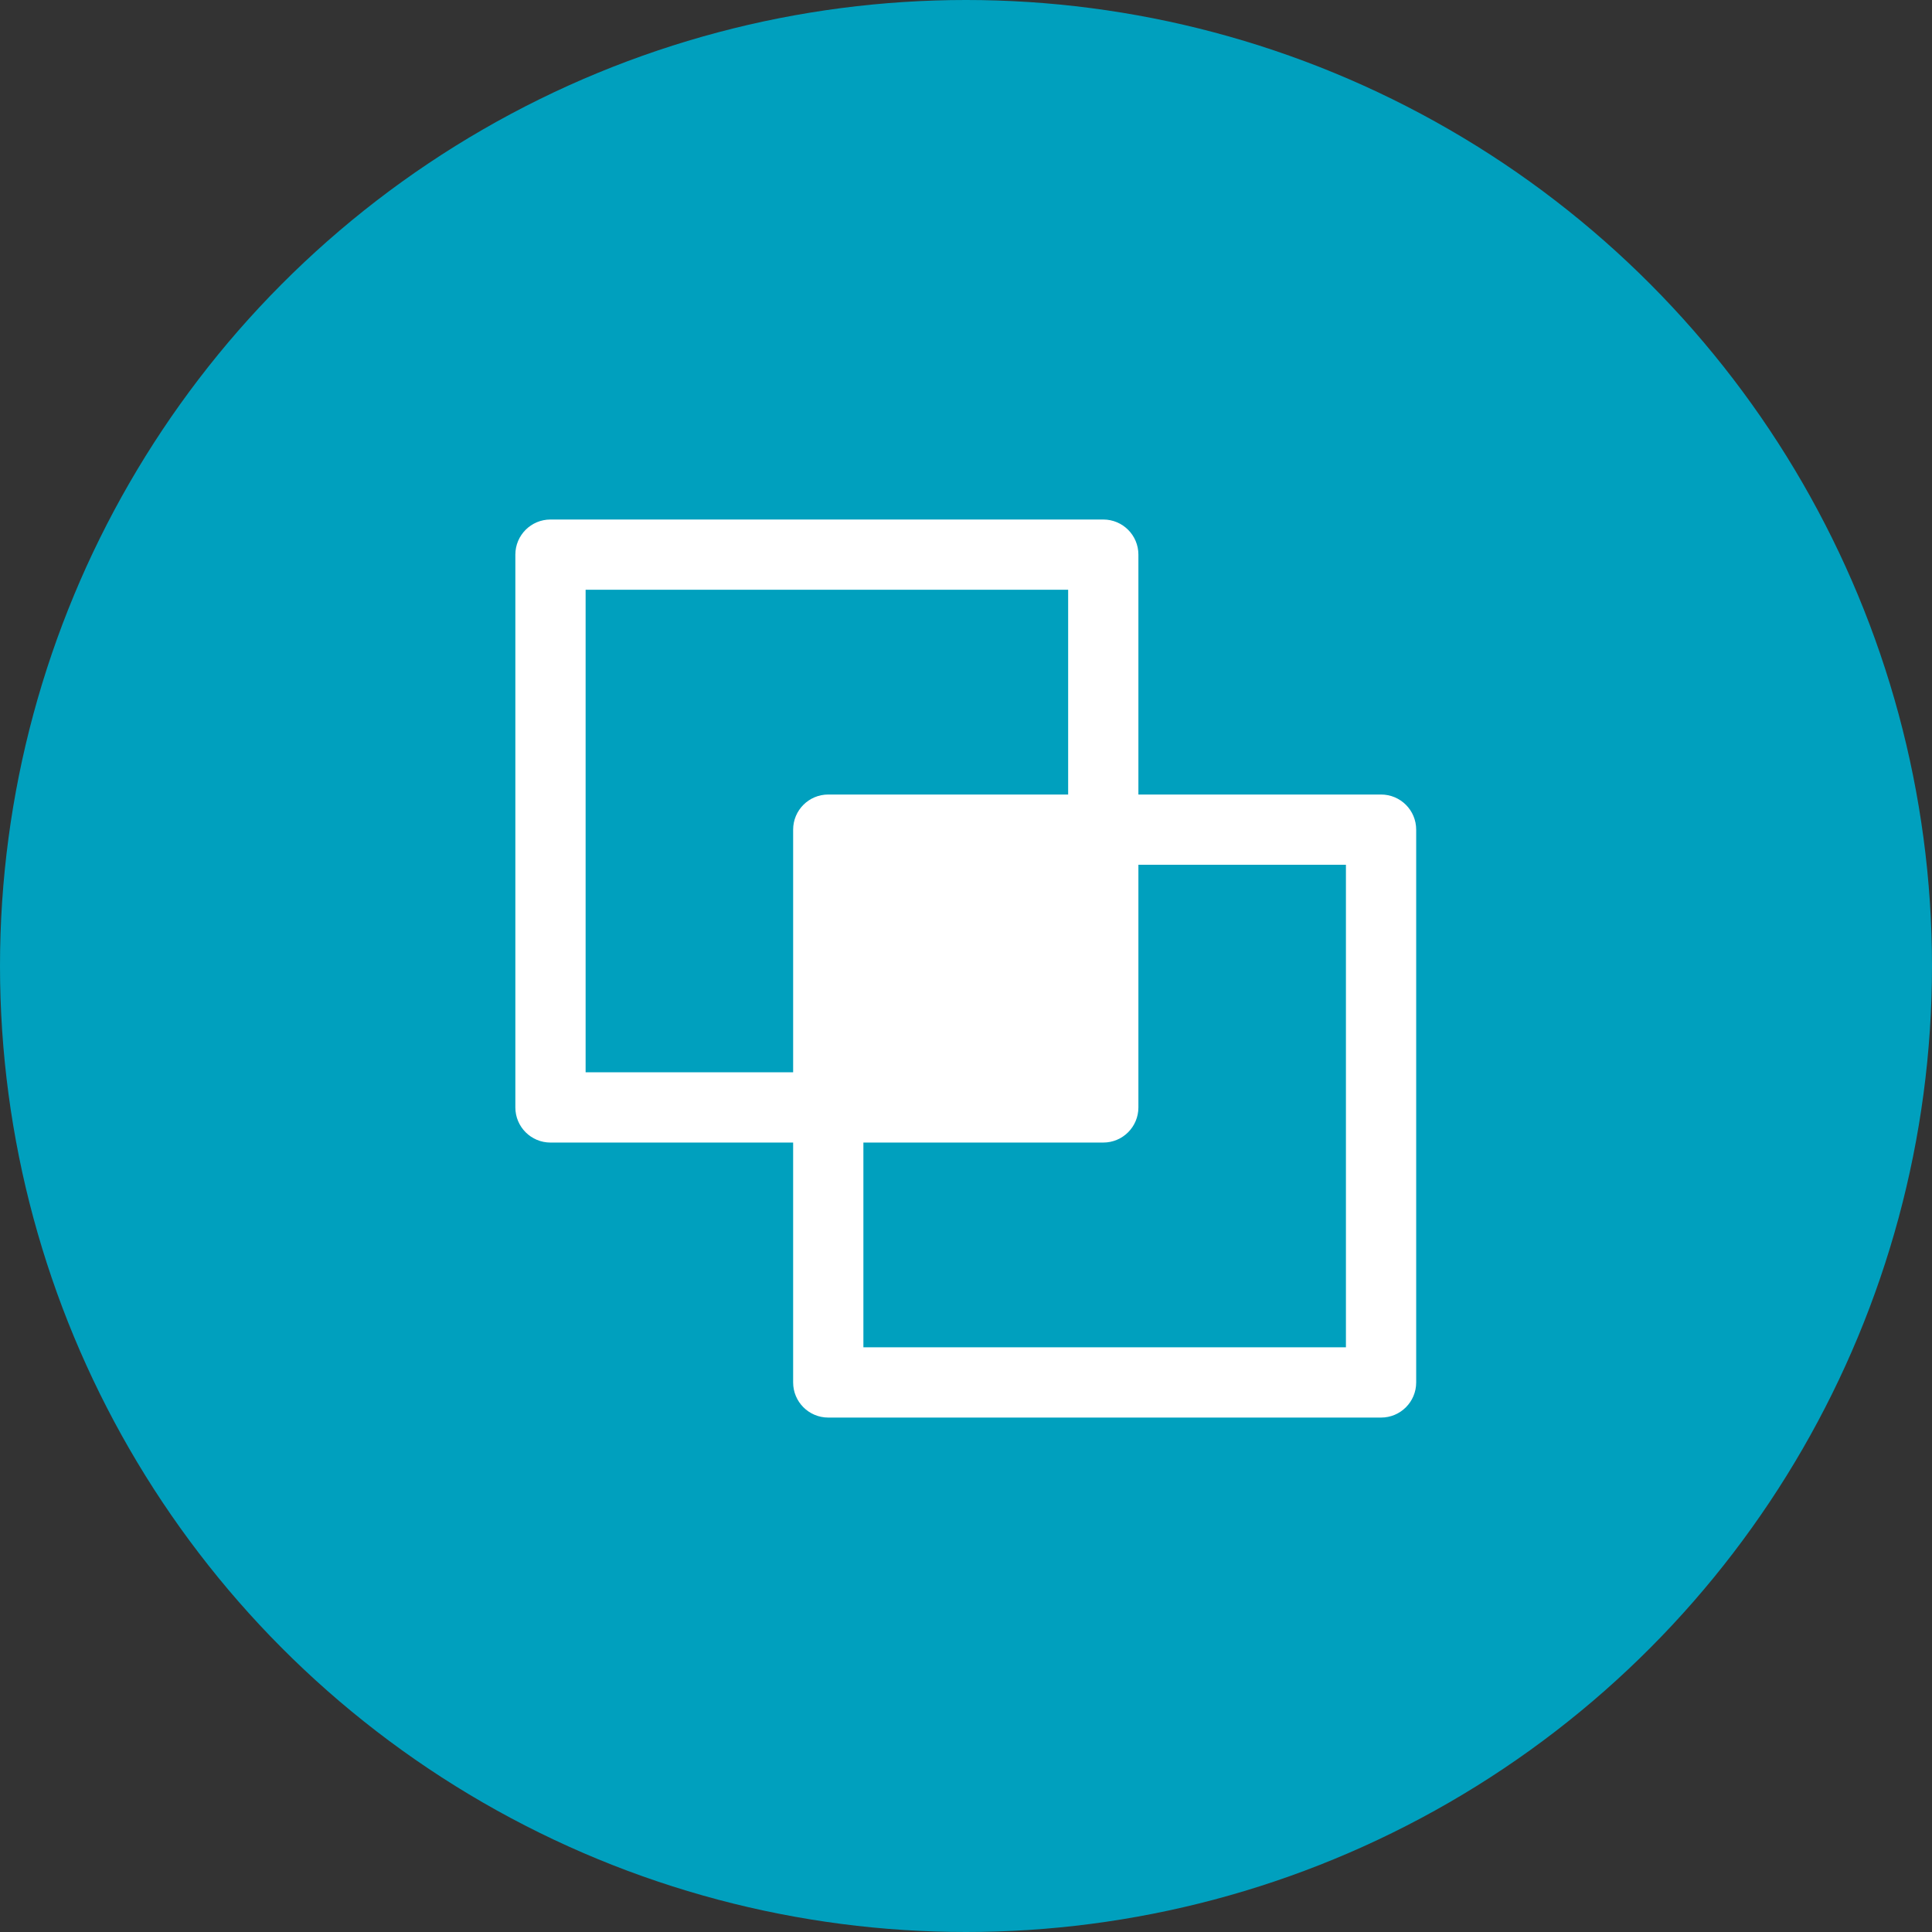 <?xml version="1.0" encoding="UTF-8"?><svg id="Layer_1" xmlns="http://www.w3.org/2000/svg" viewBox="0 0 41.8 41.8"><rect x="0" y="0" width="41.8" height="41.8" fill="#333333" stroke="none"/><defs><style>.cls-1{fill:#fff;}.cls-2{fill:#00a0be;}</style></defs><circle class="cls-2" cx="20.9" cy="20.9" r="20.9"/><path class="cls-1" d="m29.88,17.19h-5.25v-5.19c0-.42-.34-.76-.76-.76h-11.96c-.42,0-.76.34-.76.76v11.96c0,.42.34.76.76.76h5.25v5.19c0,.42.34.76.76.76h11.96c.42,0,.76-.34.76-.76v-11.96c0-.42-.34-.76-.76-.76Zm-17.21,6.01v-10.44h10.44v4.43h-5.19c-.42,0-.76.34-.76.76v5.25h-4.49Zm16.45,5.95h-10.44v-4.43h5.19c.42,0,.76-.34.76-.76v-5.25h4.49v10.44Z"/></svg>